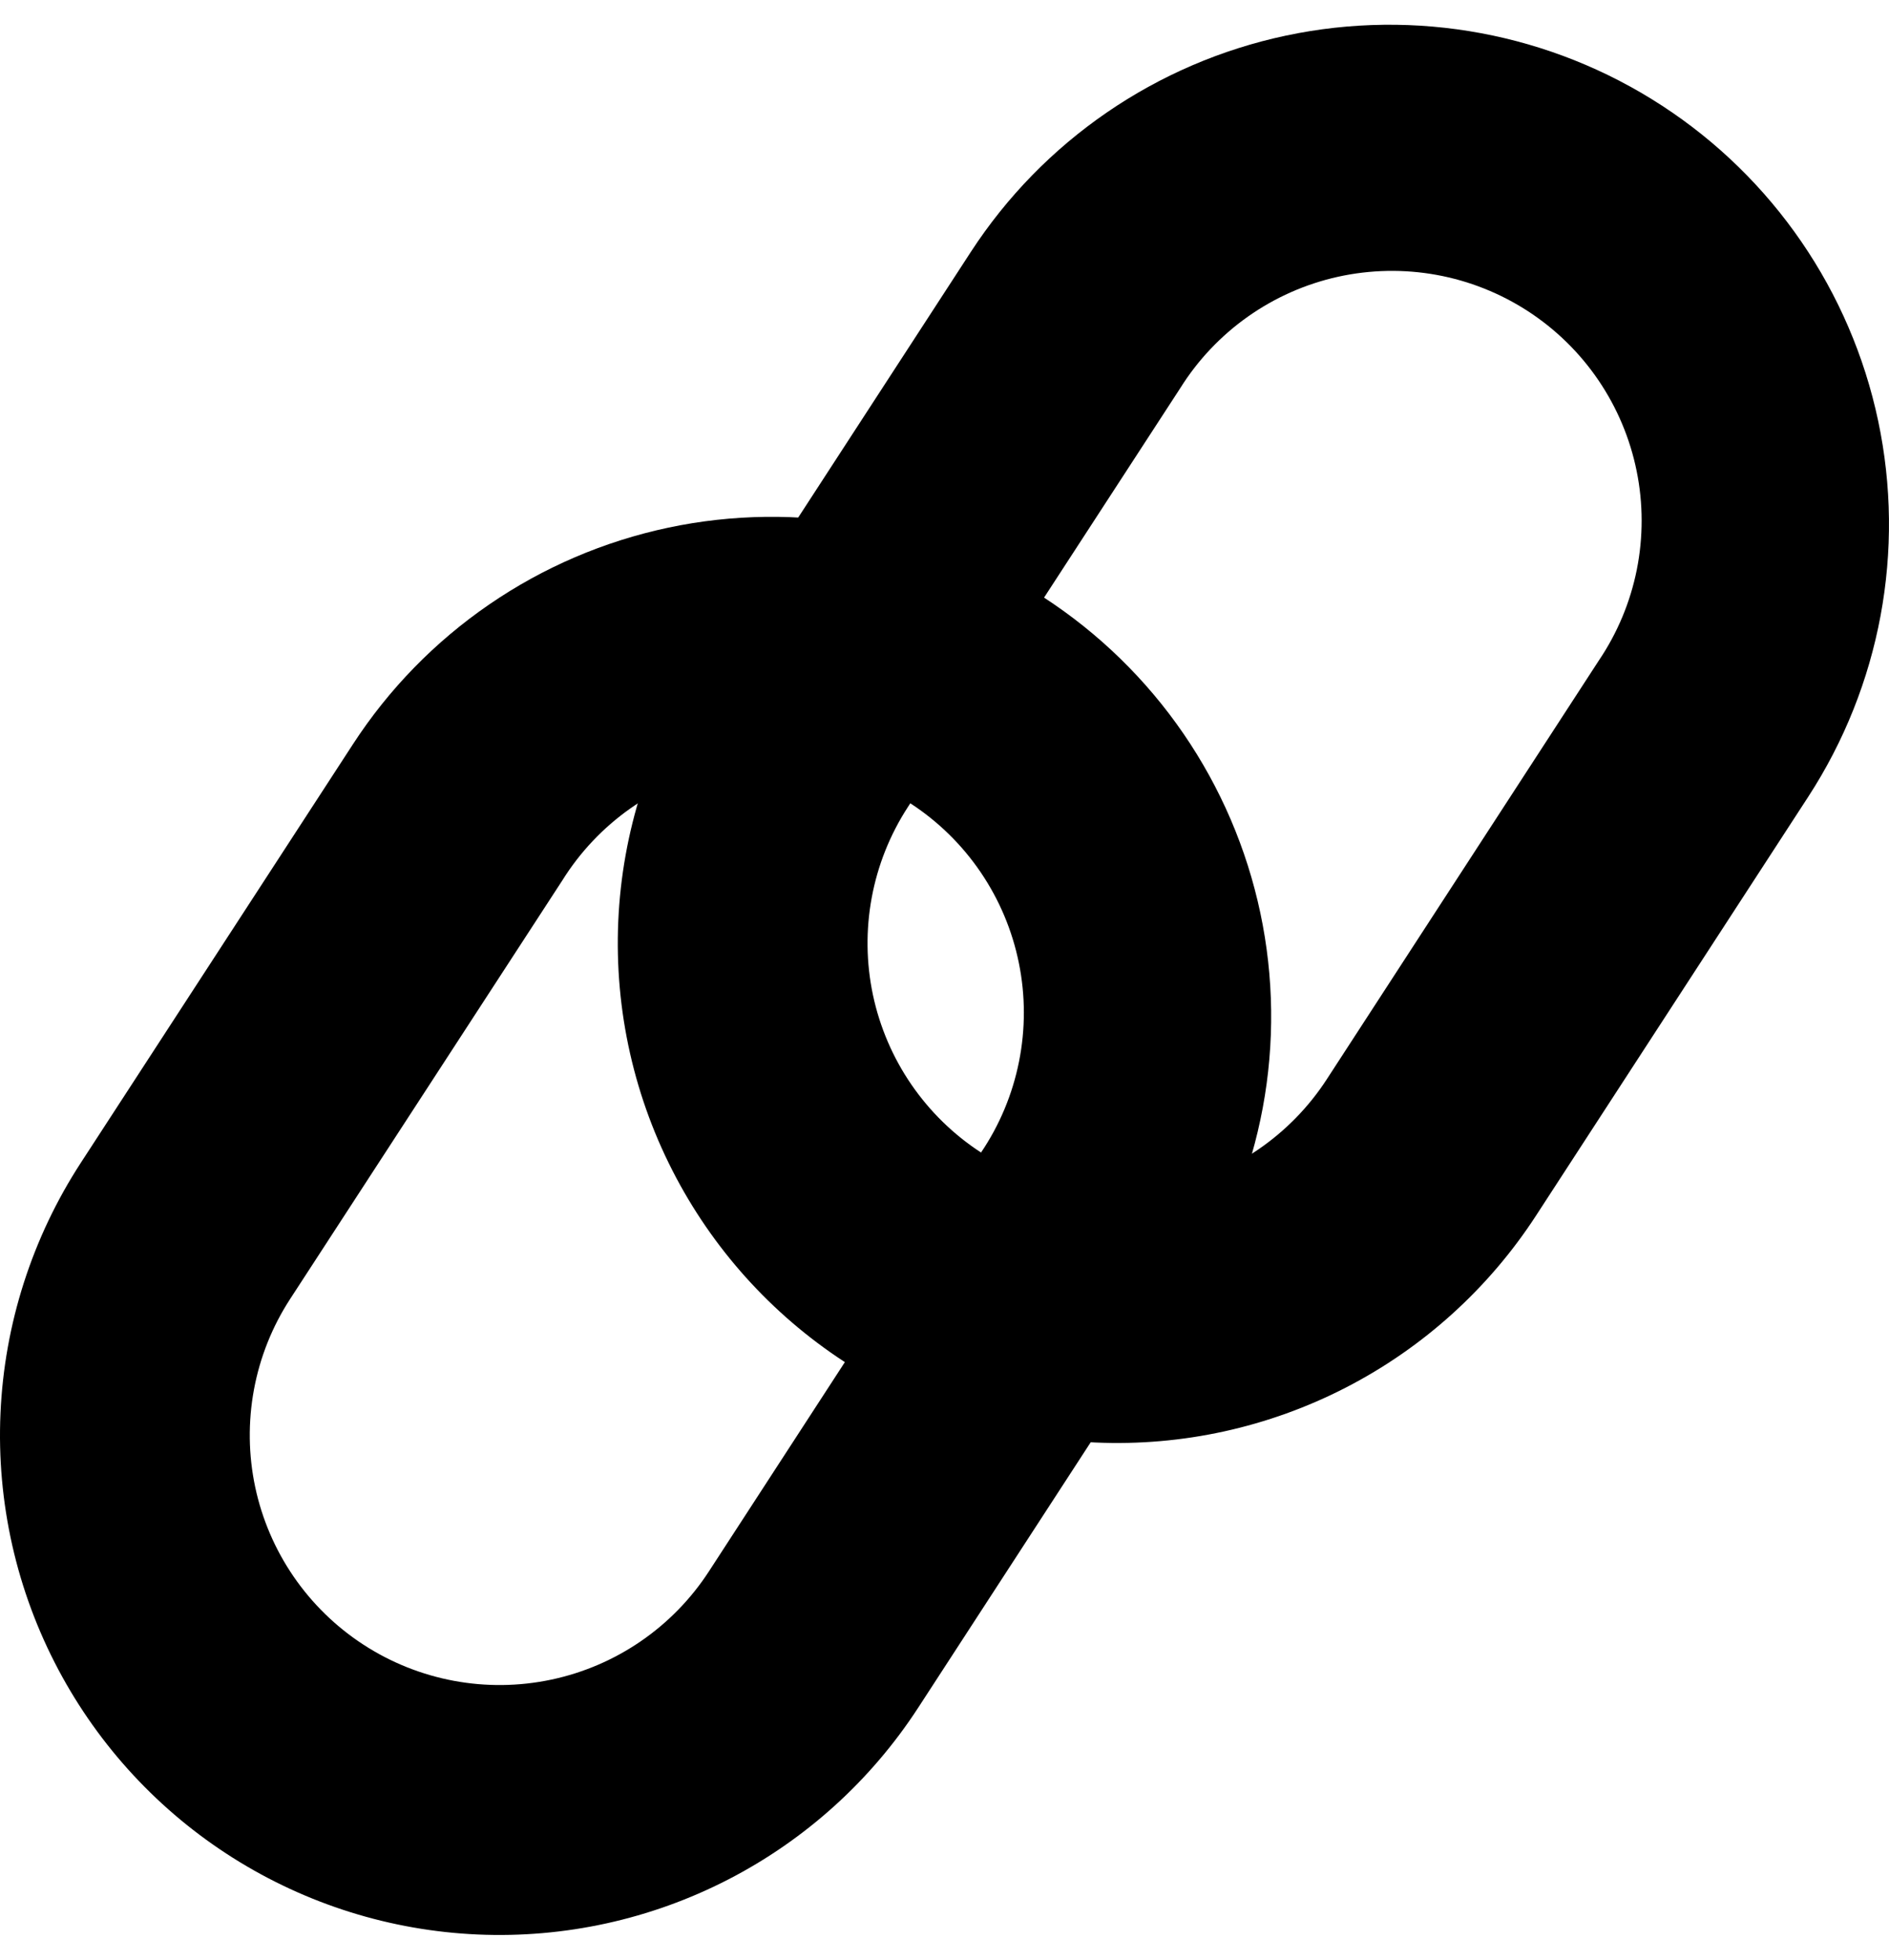 <svg width="54" height="56" viewBox="0 0 54 56" fill="none" xmlns="http://www.w3.org/2000/svg">
<g id="Group">
<path id="Vector" fill-rule="evenodd" clip-rule="evenodd" d="M28.049 32.938C27.262 32.427 26.585 31.766 26.054 30.994C25.523 30.221 25.15 29.351 24.955 28.434C24.761 27.517 24.749 26.57 24.92 25.649C25.091 24.727 25.442 23.848 25.953 23.062L33.738 11.094C34.24 10.291 34.898 9.595 35.673 9.048C36.447 8.501 37.323 8.114 38.248 7.909C39.174 7.705 40.131 7.686 41.064 7.855C41.997 8.024 42.886 8.378 43.681 8.894C44.476 9.411 45.16 10.081 45.693 10.865C46.226 11.649 46.598 12.531 46.786 13.46C46.975 14.39 46.976 15.347 46.791 16.277C46.605 17.206 46.236 18.09 45.705 18.875L37.925 30.846C37.413 31.633 36.752 32.31 35.979 32.841C35.206 33.372 34.336 33.745 33.418 33.939C32.501 34.133 31.554 34.145 30.632 33.973C29.71 33.801 28.831 33.45 28.045 32.938H28.049ZM19.332 33.659C18.134 31.407 17.562 28.875 17.674 26.326C17.786 23.778 18.58 21.306 19.971 19.168L27.752 7.2C29.817 4.026 33.058 1.802 36.762 1.017C40.467 0.232 44.332 0.951 47.506 3.016C50.681 5.08 52.905 8.321 53.69 12.026C54.474 15.73 53.755 19.595 51.691 22.769L43.91 34.737C42.556 36.82 40.682 38.514 38.473 39.651C36.263 40.789 33.796 41.33 31.313 41.221C28.831 41.112 26.42 40.357 24.319 39.031C22.218 37.705 20.499 35.853 19.332 33.659Z" fill="black"/>
<path id="Vector_2" fill-rule="evenodd" clip-rule="evenodd" d="M10.388 46.997C9.602 46.486 8.925 45.826 8.394 45.053C7.863 44.28 7.49 43.41 7.295 42.493C7.101 41.576 7.089 40.63 7.26 39.708C7.431 38.786 7.782 37.907 8.293 37.121L16.078 25.154C16.58 24.35 17.238 23.654 18.012 23.107C18.787 22.56 19.663 22.173 20.588 21.968C21.514 21.764 22.471 21.745 23.404 21.915C24.337 22.084 25.226 22.437 26.021 22.954C26.816 23.47 27.5 24.14 28.033 24.924C28.566 25.708 28.938 26.59 29.126 27.52C29.315 28.449 29.316 29.406 29.13 30.336C28.945 31.265 28.576 32.149 28.045 32.934L20.264 44.906C19.232 46.493 17.612 47.605 15.759 47.997C13.907 48.389 11.975 48.029 10.388 46.997ZM1.672 47.718C0.474 45.466 -0.099 42.934 0.014 40.385C0.126 37.837 0.92 35.365 2.311 33.227L10.092 21.263C11.114 19.691 12.436 18.336 13.982 17.275C15.527 16.214 17.267 15.468 19.101 15.079C20.935 14.69 22.828 14.667 24.671 15.009C26.515 15.352 28.272 16.055 29.844 17.076C31.416 18.099 32.771 19.42 33.832 20.966C34.893 22.512 35.639 24.251 36.028 26.085C36.417 27.92 36.441 29.812 36.098 31.656C35.755 33.499 35.053 35.257 34.031 36.828L26.25 48.796C24.896 50.88 23.022 52.574 20.812 53.711C18.603 54.848 16.136 55.389 13.653 55.28C11.171 55.171 8.76 54.416 6.659 53.09C4.557 51.764 2.839 49.912 1.672 47.718Z" fill="black"/>
</g>
</svg>
